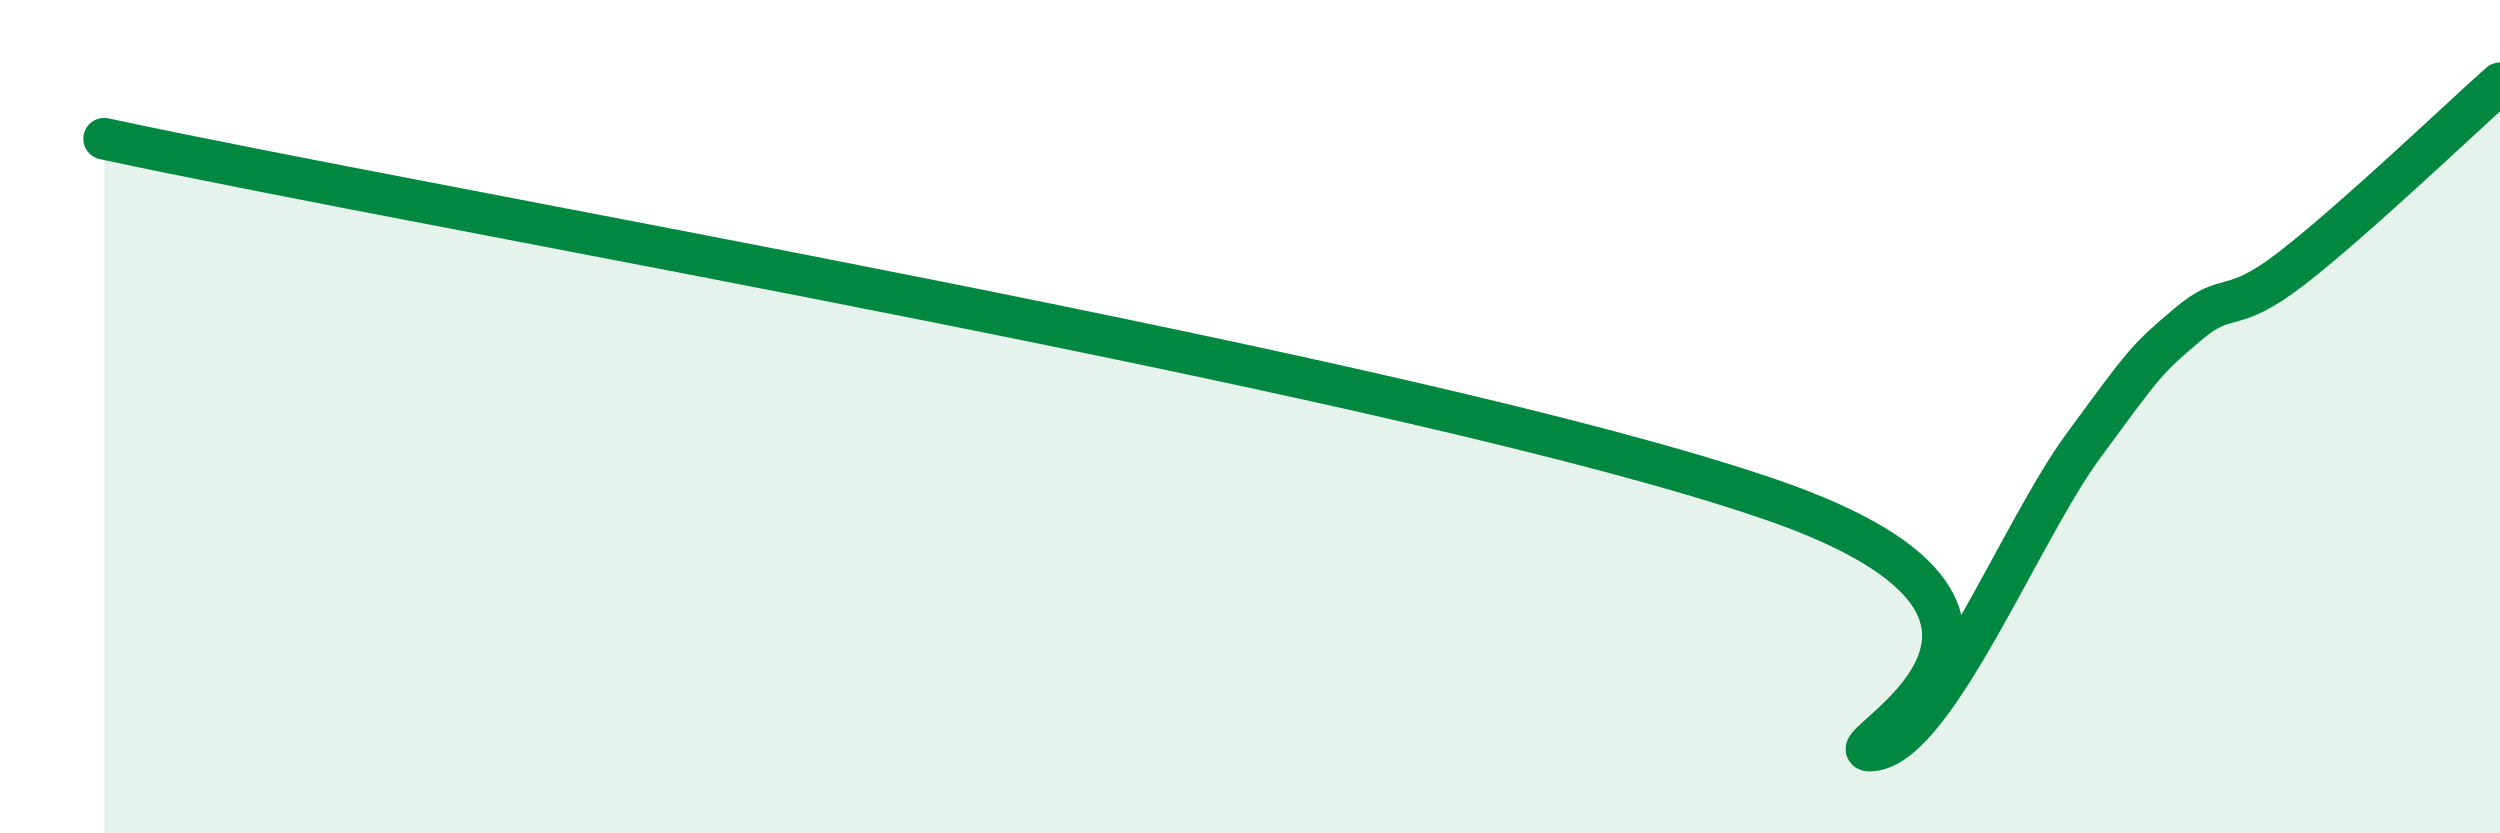 
    <svg width="60" height="20" viewBox="0 0 60 20" xmlns="http://www.w3.org/2000/svg">
      <path
        d="M 2.5,3.33 C 10.5,5.06 34,9.06 42.5,11.99 C 51,14.92 43.5,18.26 45,18 C 46.5,17.74 48.5,12.74 50,10.7 C 51.5,8.66 51.5,8.64 52.5,7.79 C 53.5,6.94 53.5,7.6 55,6.44 C 56.5,5.28 59,2.89 60,2L60 20L2.5 20Z"
        fill="#008740"
        opacity="0.1"
        stroke-linecap="round"
        stroke-linejoin="round"
      />
      <path
        d="M 2.5,3.33 C 10.5,5.06 34,9.06 42.5,11.99 C 51,14.92 43.5,18.26 45,18 C 46.5,17.74 48.5,12.74 50,10.7 C 51.5,8.66 51.5,8.64 52.5,7.79 C 53.5,6.94 53.5,7.6 55,6.44 C 56.5,5.28 59,2.89 60,2"
        stroke="#008740"
        stroke-width="1"
        fill="none"
        stroke-linecap="round"
        stroke-linejoin="round"
      />
    </svg>
  